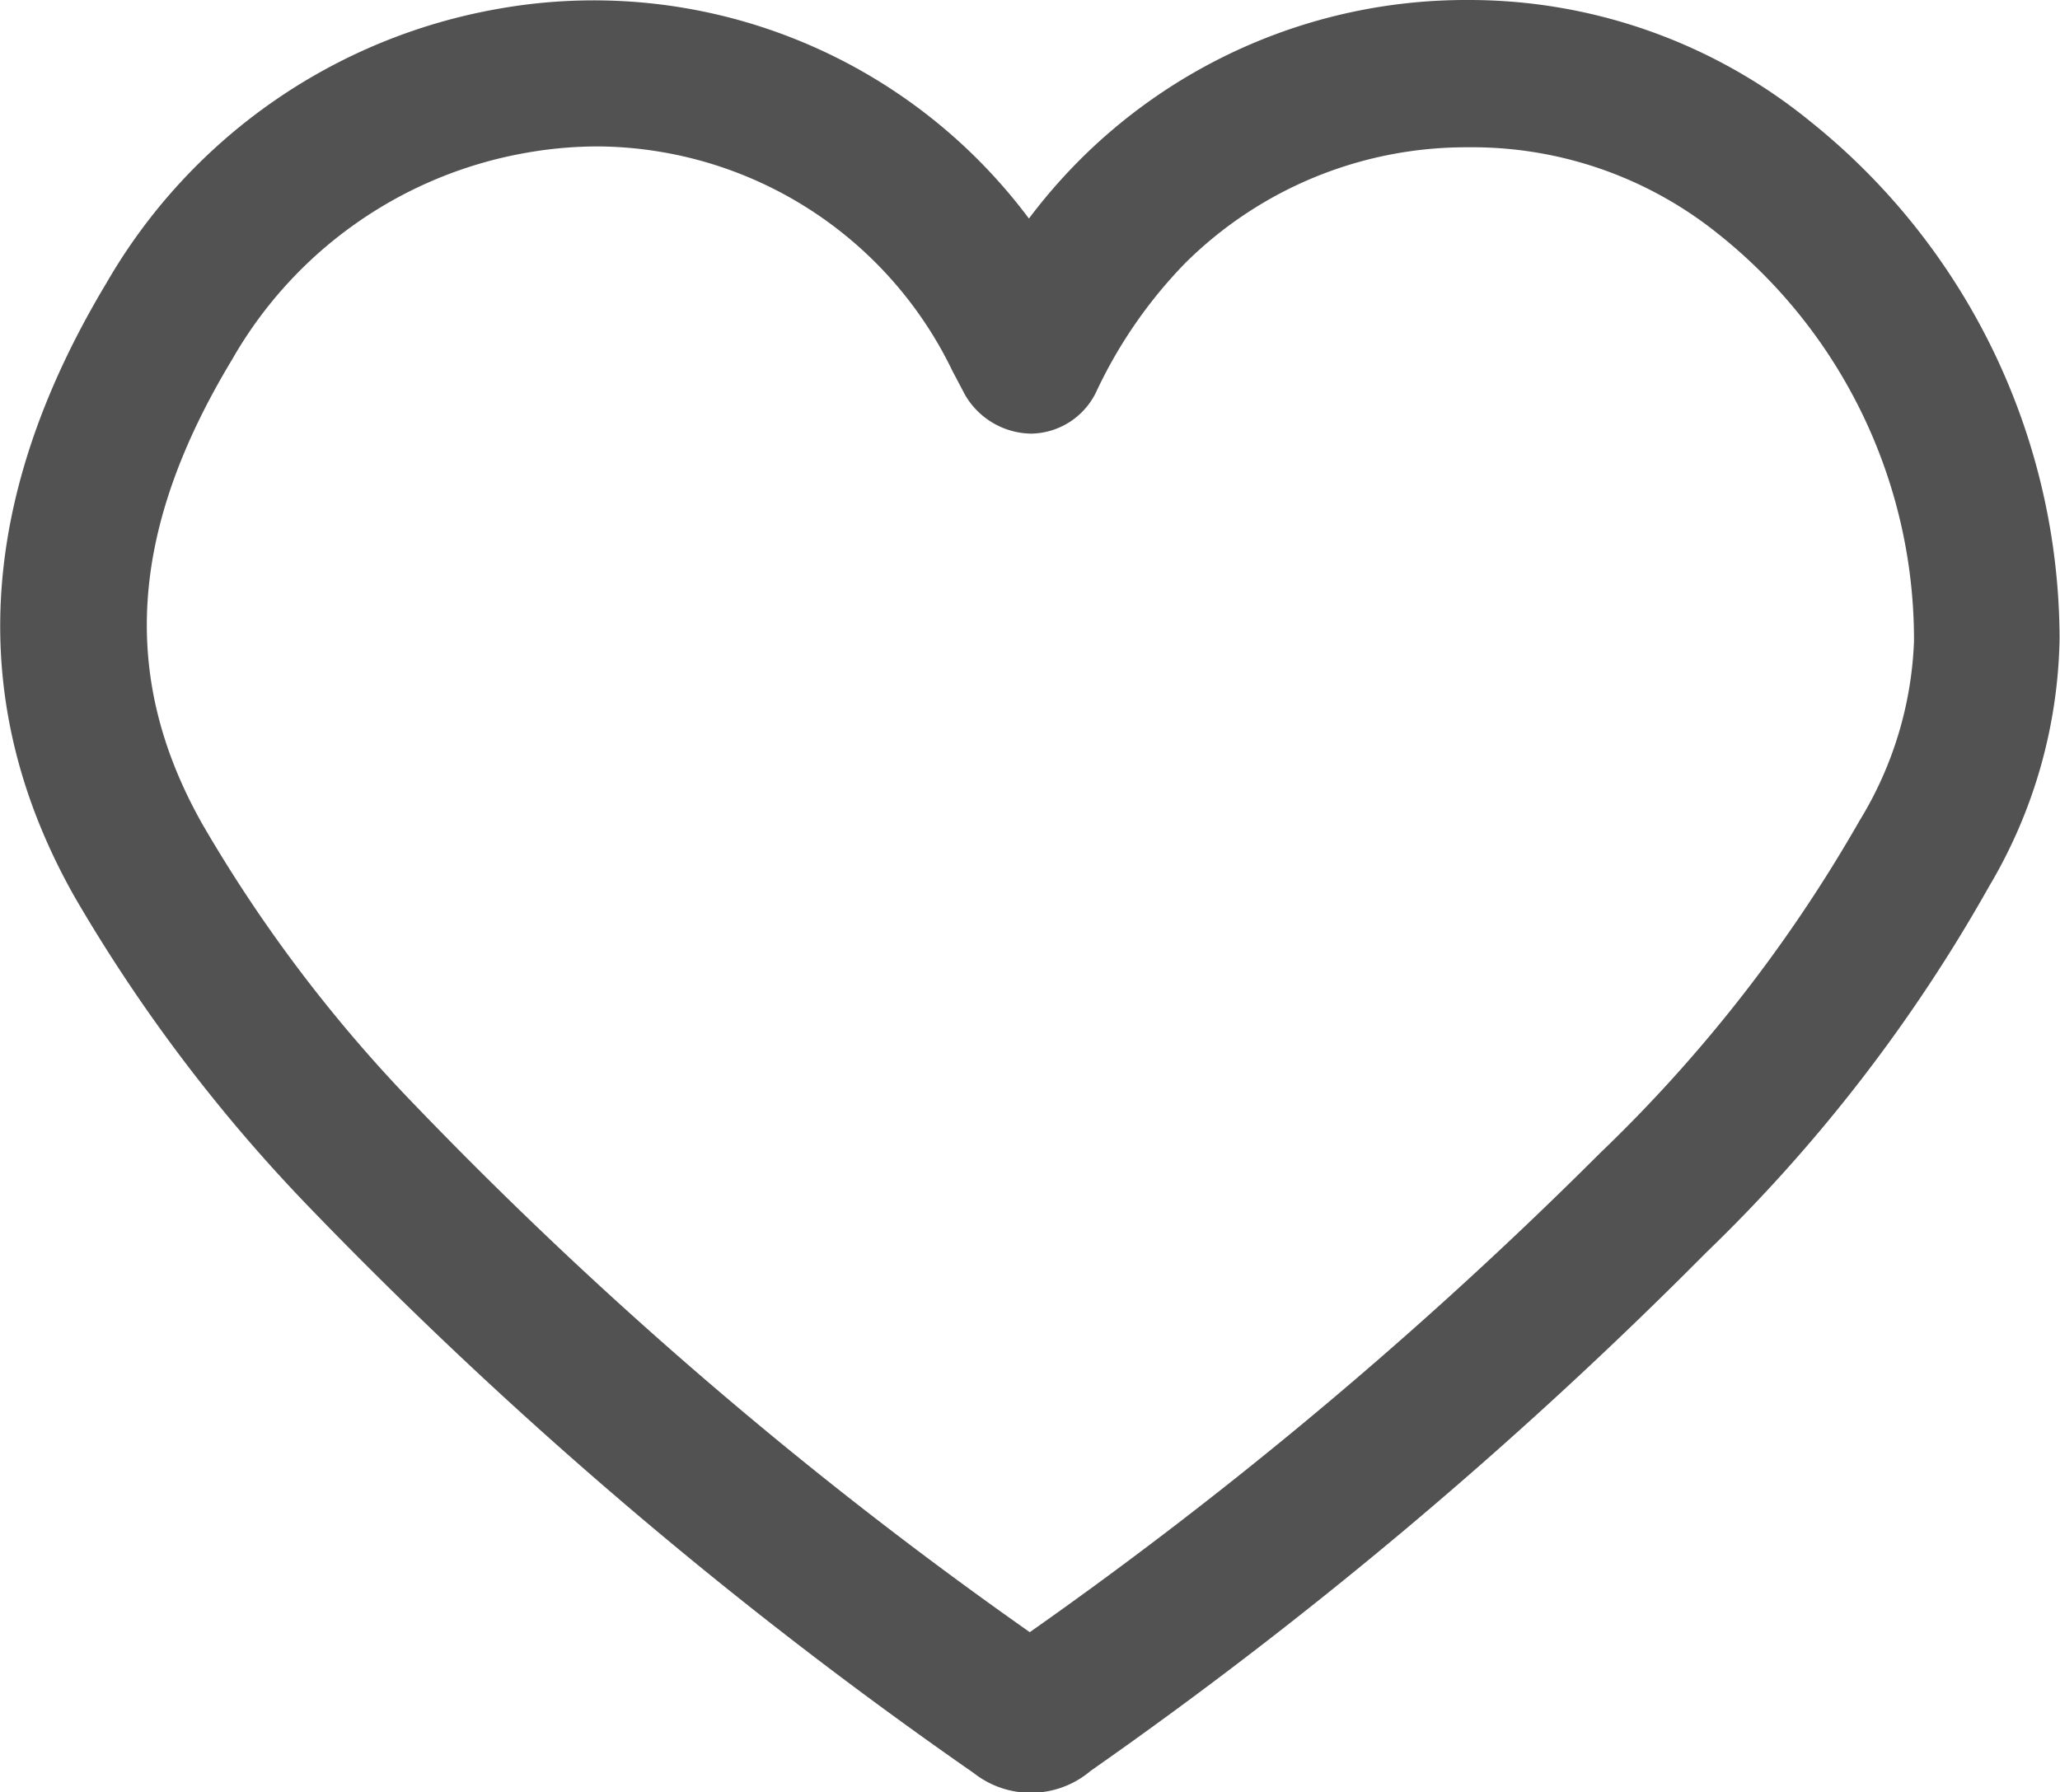 <svg xmlns="http://www.w3.org/2000/svg" viewBox="0 0 47.69 41.49"><defs><style>.cls-1{fill:#525252;}</style></defs><title>heart_2</title><g id="Calque_2" data-name="Calque 2"><g id="Calque_1-2" data-name="Calque 1"><path class="cls-1" d="M41.92,2.82A12.51,12.51,0,0,0,34,0,12.65,12.65,0,0,0,25,3.7a12.94,12.94,0,0,0-1.18,1.36A12.57,12.57,0,0,0,11.56.2a13.08,13.08,0,0,0-9.1,6.36c-3,5-3.26,9.74-.73,14.21A37.38,37.38,0,0,0,7.11,27.9,103.29,103.29,0,0,0,22.54,41.05,2.14,2.14,0,0,0,25.25,41,104.48,104.48,0,0,0,39.5,29a36.89,36.89,0,0,0,6.55-8.48,11.59,11.59,0,0,0,1.63-5.73A15.38,15.38,0,0,0,41.92,2.82ZM43.05,19a34.05,34.05,0,0,1-6,7.69A100.48,100.48,0,0,1,23.84,37.79,97.69,97.69,0,0,1,9.59,25.57a33.58,33.58,0,0,1-4.9-6.48C2.76,15.68,3,12.26,5.37,8.33a9.78,9.78,0,0,1,6.8-4.79,9.51,9.51,0,0,1,1.67-.15,9.18,9.18,0,0,1,8.21,5.2l.29.55a1.8,1.8,0,0,0,1.53.9,1.7,1.7,0,0,0,1.5-.95,10.88,10.88,0,0,1,2.07-3A9.23,9.23,0,0,1,34,3.41a9.08,9.08,0,0,1,5.77,2,12,12,0,0,1,4.54,9.44A8.56,8.56,0,0,1,43.05,19Z"/></g></g></svg>